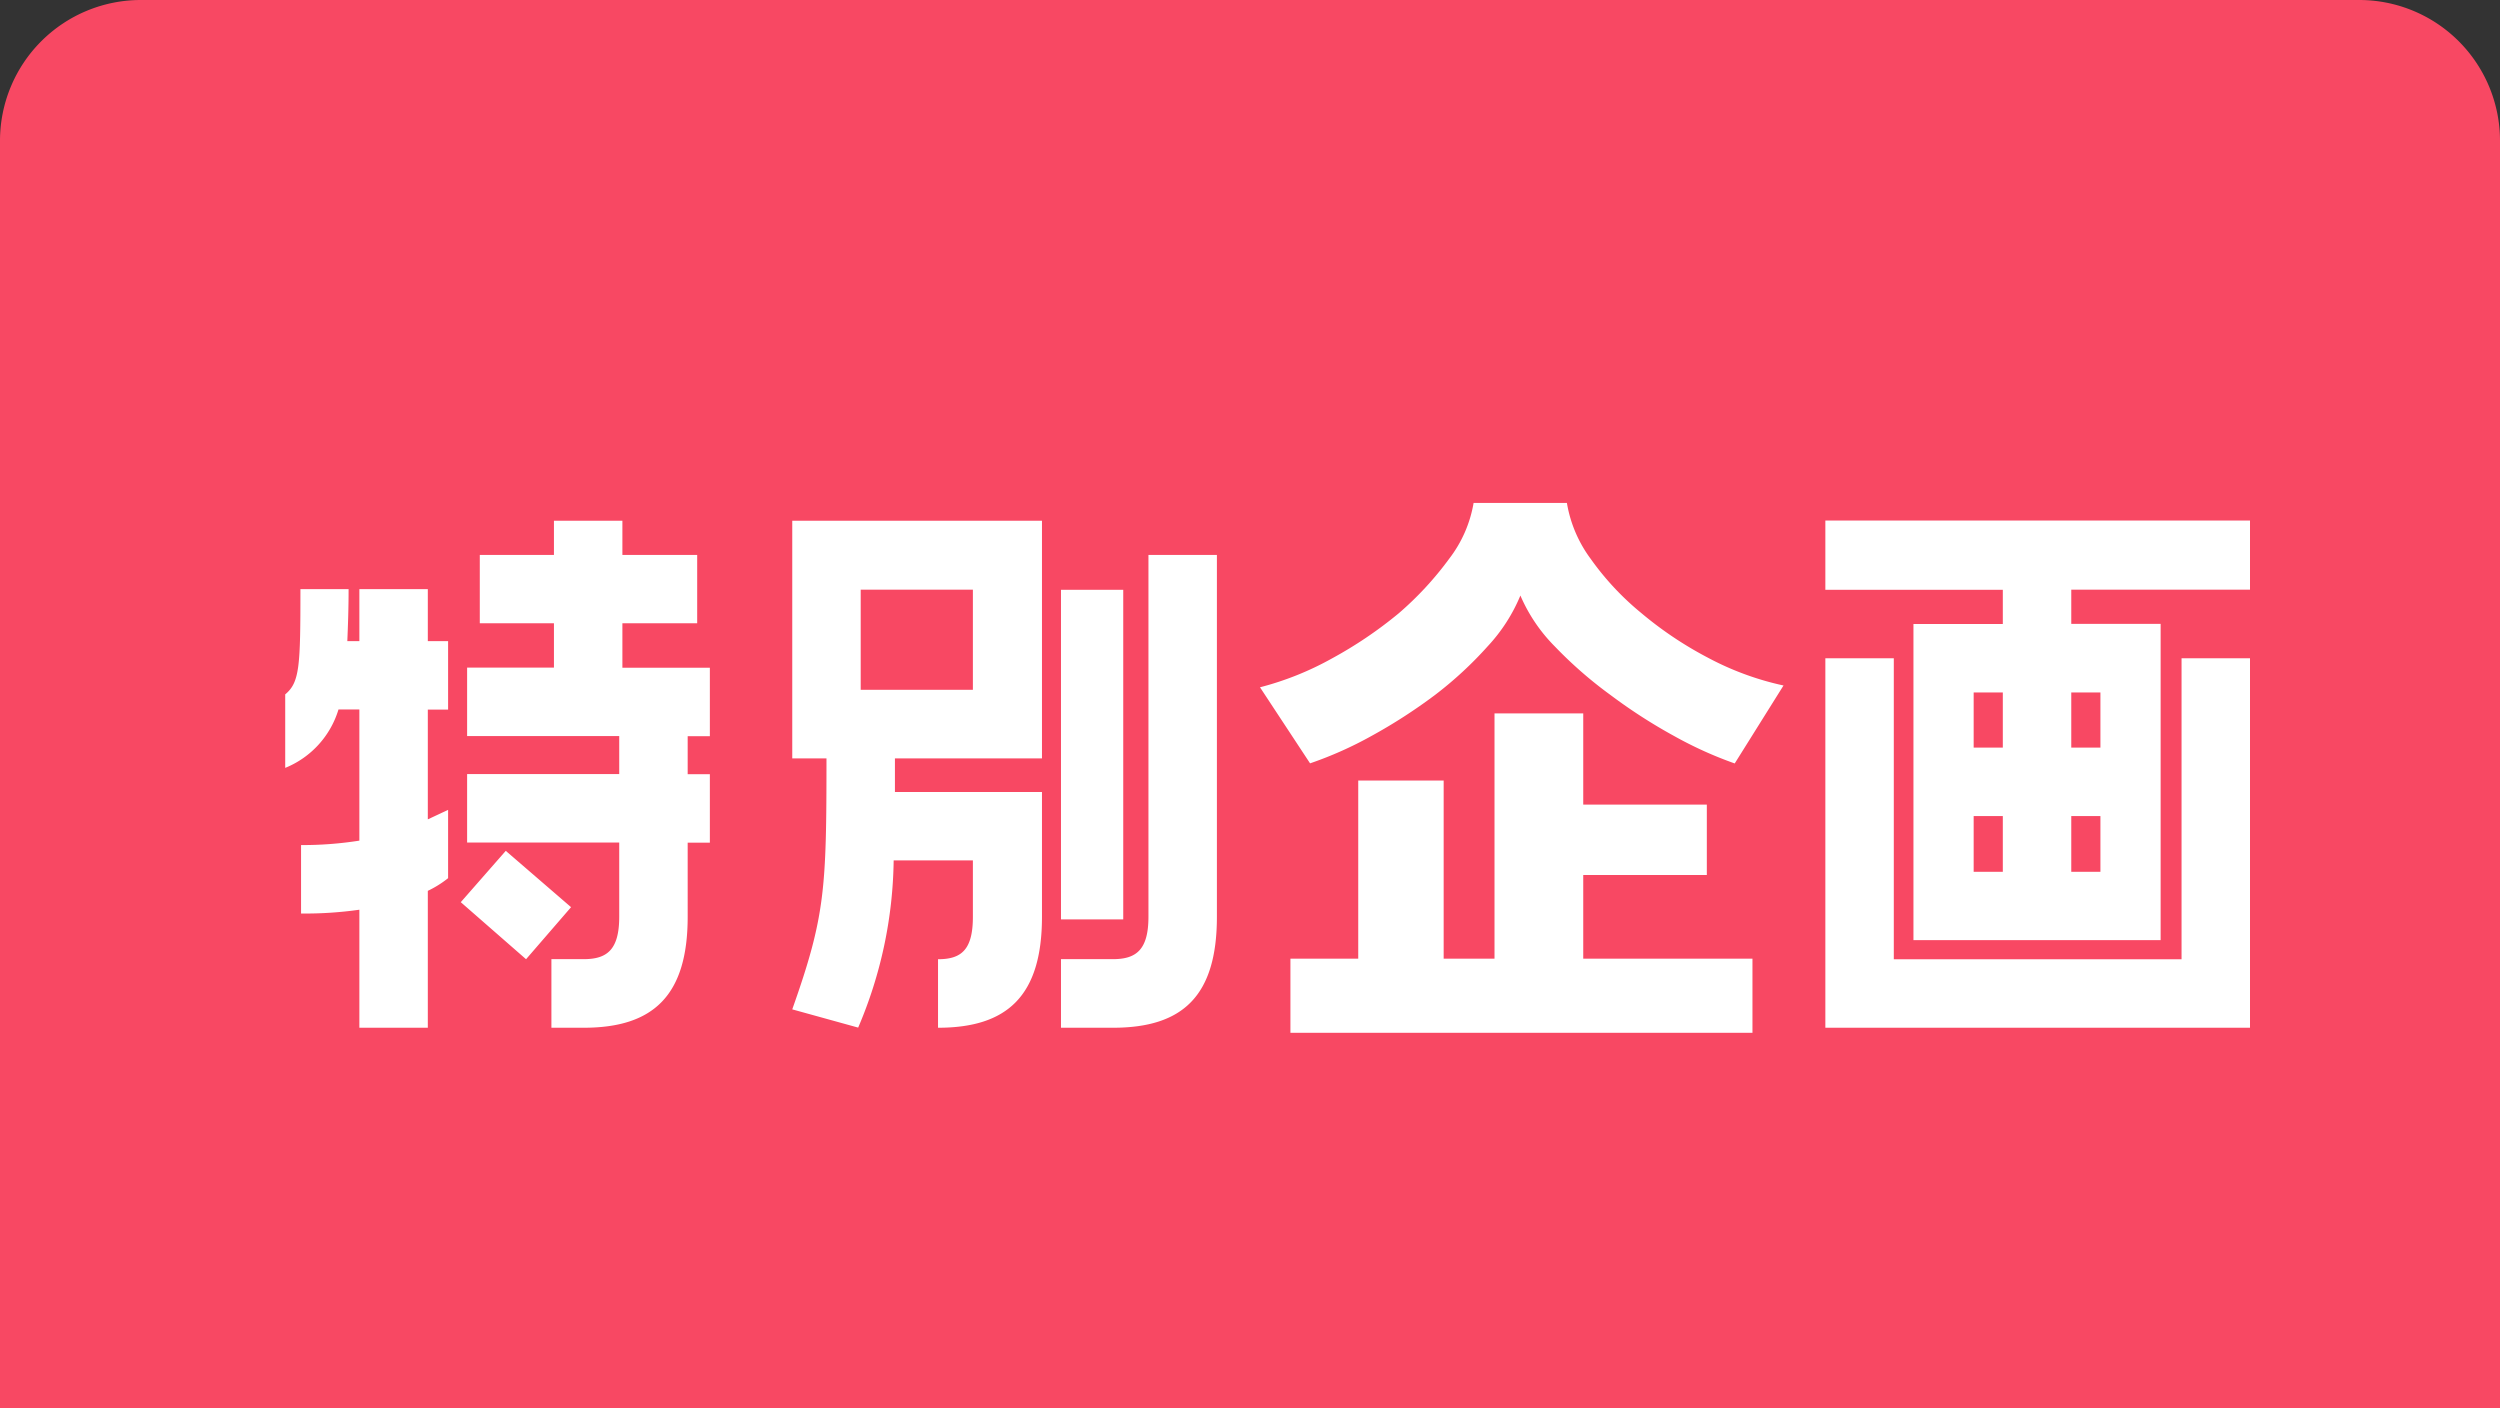 <svg xmlns="http://www.w3.org/2000/svg" width="71" height="40" viewBox="0 0 71 40">
  <rect x="0" y="0" width="71" height="40" fill="#333333" stroke="none"/>
  <g id="グループ_2296" data-name="グループ 2296" transform="translate(-2829 -627)">
    <path id="パス_3286" data-name="パス 3286" d="M4,0H67a4,4,0,0,1,4,4V40H0V4A4,4,0,0,1,4,0Z" transform="translate(2829 627)" fill="#f84863"/>
    <path id="パス_3288" data-name="パス 3288" d="M-18.324-10.3H-16.2V-12.24h-2.124v-.972h-1.944v.972h-2.106V-10.3h2.106v1.26h-2.466v1.944h4.32v1.08h-4.32v1.944h4.32v2.106c0,.936-.342,1.206-1.008,1.206h-.918V1.188h.918c1.98,0,2.952-.918,2.952-3.15V-4.068h.63V-6.012h-.63v-1.08h.63V-9.036h-2.484Zm-8.064,2.448h.594v3.726A10.35,10.35,0,0,1-27.45-4v1.944a10.933,10.933,0,0,0,1.656-.108V1.188h1.944V-2.7a2.946,2.946,0,0,0,.576-.36V-5l-.576.27V-7.848h.576V-9.792h-.576v-1.476h-1.944v1.476h-.342c.018-.432.036-.918.036-1.476h-1.368c0,2.178-.018,2.646-.432,2.988v2.088A2.6,2.6,0,0,0-26.388-7.848Zm6.606,5.616-1.854-1.6-1.278,1.458,1.854,1.62Zm8.154,3.42A12.435,12.435,0,0,0-10.62-3.564h2.25v1.6c0,.936-.324,1.206-.99,1.206V1.188c1.962,0,2.952-.9,2.952-3.15V-5.508h-4.176v-.954h4.176v-6.75H-13.5v6.75h.972c0,3.726-.036,4.482-.972,7.128Zm8.244-3.15c0,.936-.342,1.206-1.008,1.206H-5.868V1.188h1.476c1.98,0,2.952-.9,2.952-3.15V-12.24H-3.384Zm-8.172-9.288H-8.37v2.844h-3.186ZM-4.1-1.89v-9.36H-5.868v9.36ZM14.652-8.532A8.258,8.258,0,0,1,12.5-9.324,10.508,10.508,0,0,1,10.6-10.6,7.852,7.852,0,0,1,9.18-12.123,3.681,3.681,0,0,1,8.5-13.716H5.85a3.575,3.575,0,0,1-.693,1.584,9.26,9.26,0,0,1-1.431,1.548A11.847,11.847,0,0,1,1.827-9.3a8.606,8.606,0,0,1-2.043.819l1.422,2.16A10.746,10.746,0,0,0,2.952-7.1a15.064,15.064,0,0,0,1.8-1.161,10.778,10.778,0,0,0,1.5-1.386,4.809,4.809,0,0,0,.927-1.44,4.656,4.656,0,0,0,.981,1.449A11.823,11.823,0,0,0,9.738-8.262a15.064,15.064,0,0,0,1.8,1.161,11.094,11.094,0,0,0,1.728.783ZM13.77,1.332V-.774H8.964V-3.15h3.51v-2H8.964V-7.74H6.444V-.774H5V-5.832H2.574V-.774H.648V1.332ZM15.84-11.25h5.04v.972H18.342V-1.3h7.02v-8.982H22.824v-.972H27.9v-1.962H15.84ZM25.956-.756H17.784v-8.55H15.84V1.188H27.9V-9.306H25.956ZM20.88-6.768h-.828V-8.334h.828Zm1.944-1.566h.828v1.566h-.828ZM20.88-3.24h-.828V-4.824h.828Zm1.944-1.584h.828V-3.24h-.828Z" transform="translate(2865 655)" fill="#fff"/>
  </g>
</svg>
